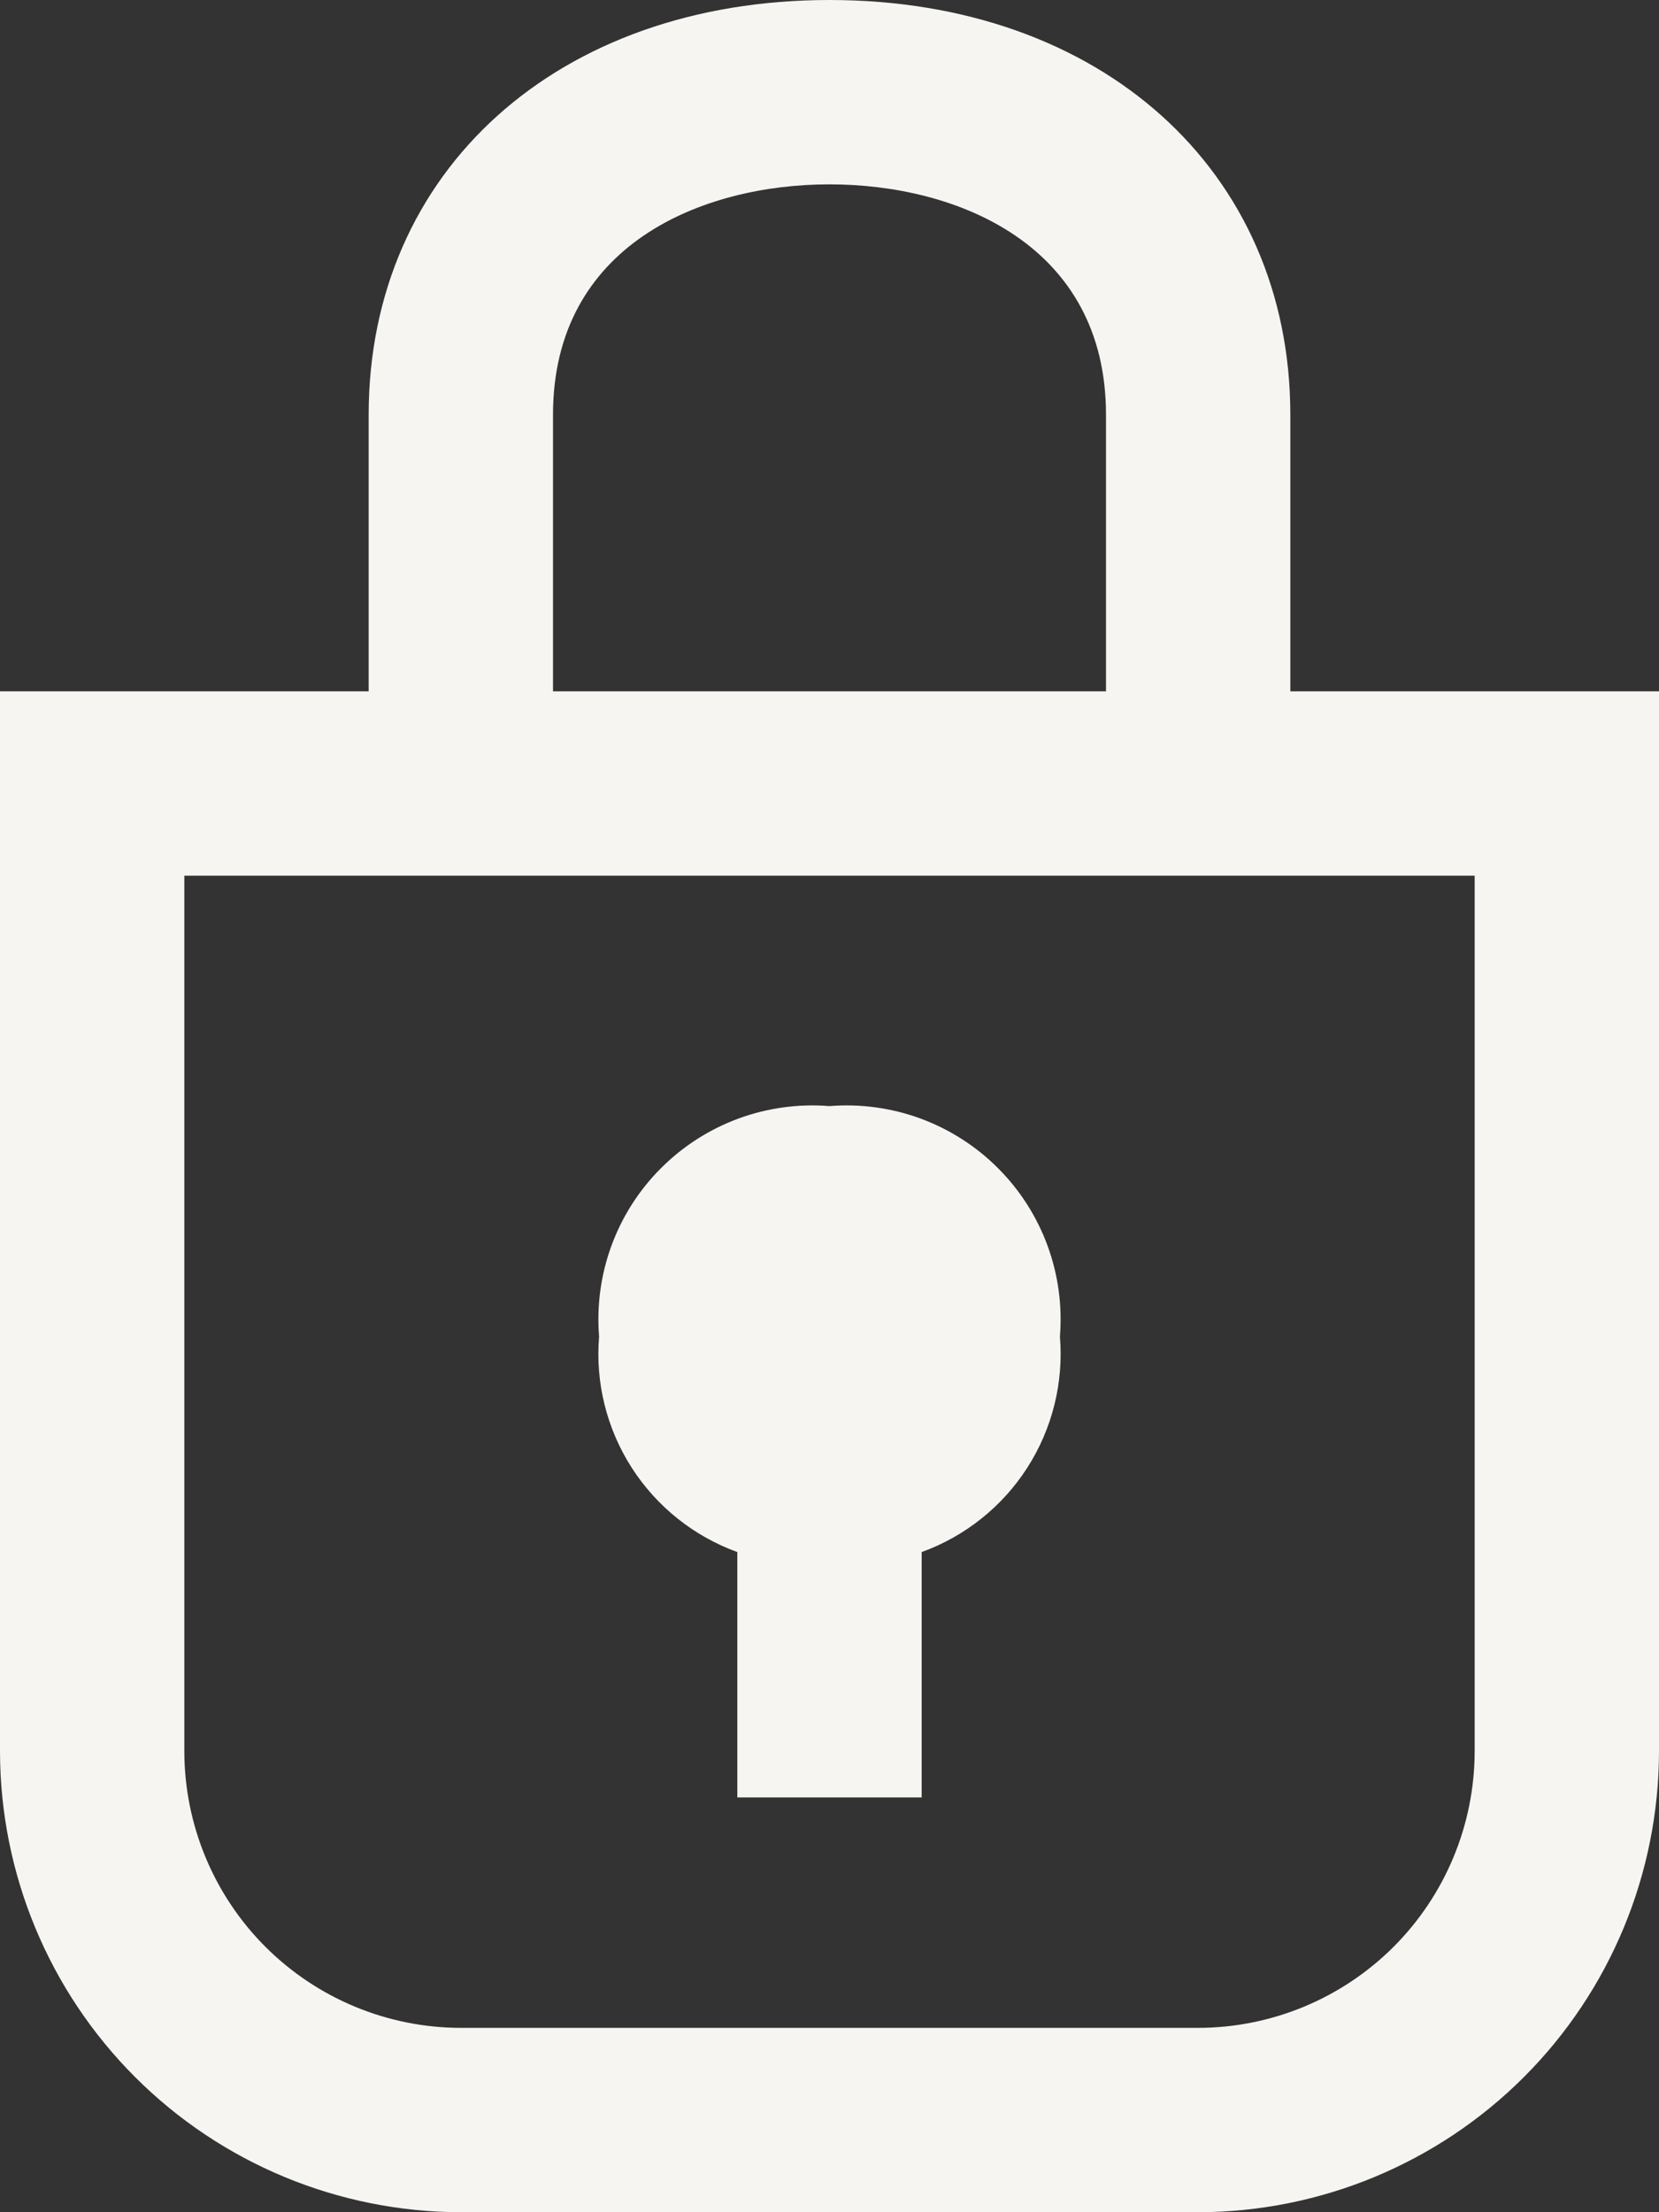 <svg width="36" height="48" viewBox="0 0 36 48" fill="none" xmlns="http://www.w3.org/2000/svg">
<rect x="0" y="0" width="36" height="48" fill="#333333" stroke="none"/>
<path d="M28 15V9C28 3.7 23.888 0 18 0C12.112 0 8 3.7 8 9V15H0V38C0.003 40.651 1.057 43.193 2.932 45.068C4.807 46.943 7.349 47.997 10 48H26C28.651 47.997 31.193 46.943 33.068 45.068C34.943 43.193 35.997 40.651 36 38V15H28ZM12 9C12 5.31 15.232 4 18 4C20.768 4 24 5.31 24 9V15H12V9ZM32 38C31.998 39.591 31.365 41.116 30.241 42.241C29.116 43.365 27.591 43.998 26 44H10C8.409 43.998 6.884 43.365 5.759 42.241C4.635 41.116 4.002 39.591 4 38V19H32V38Z" fill="#F7F5F2"/>
<path d="M16 33.676V39H20V33.676C20.944 33.334 21.75 32.691 22.292 31.846C22.834 31.001 23.083 30.001 23 29C23.054 28.33 22.962 27.656 22.73 27.024C22.497 26.393 22.131 25.82 21.655 25.345C21.18 24.869 20.607 24.503 19.976 24.27C19.344 24.038 18.67 23.946 18 24C17.33 23.946 16.656 24.038 16.024 24.27C15.393 24.503 14.82 24.869 14.345 25.345C13.869 25.82 13.502 26.393 13.27 27.024C13.038 27.656 12.946 28.33 13 29C12.917 30.001 13.166 31.001 13.708 31.846C14.251 32.691 15.056 33.334 16 33.676Z" fill="#F7F5F2"/>
</svg>
